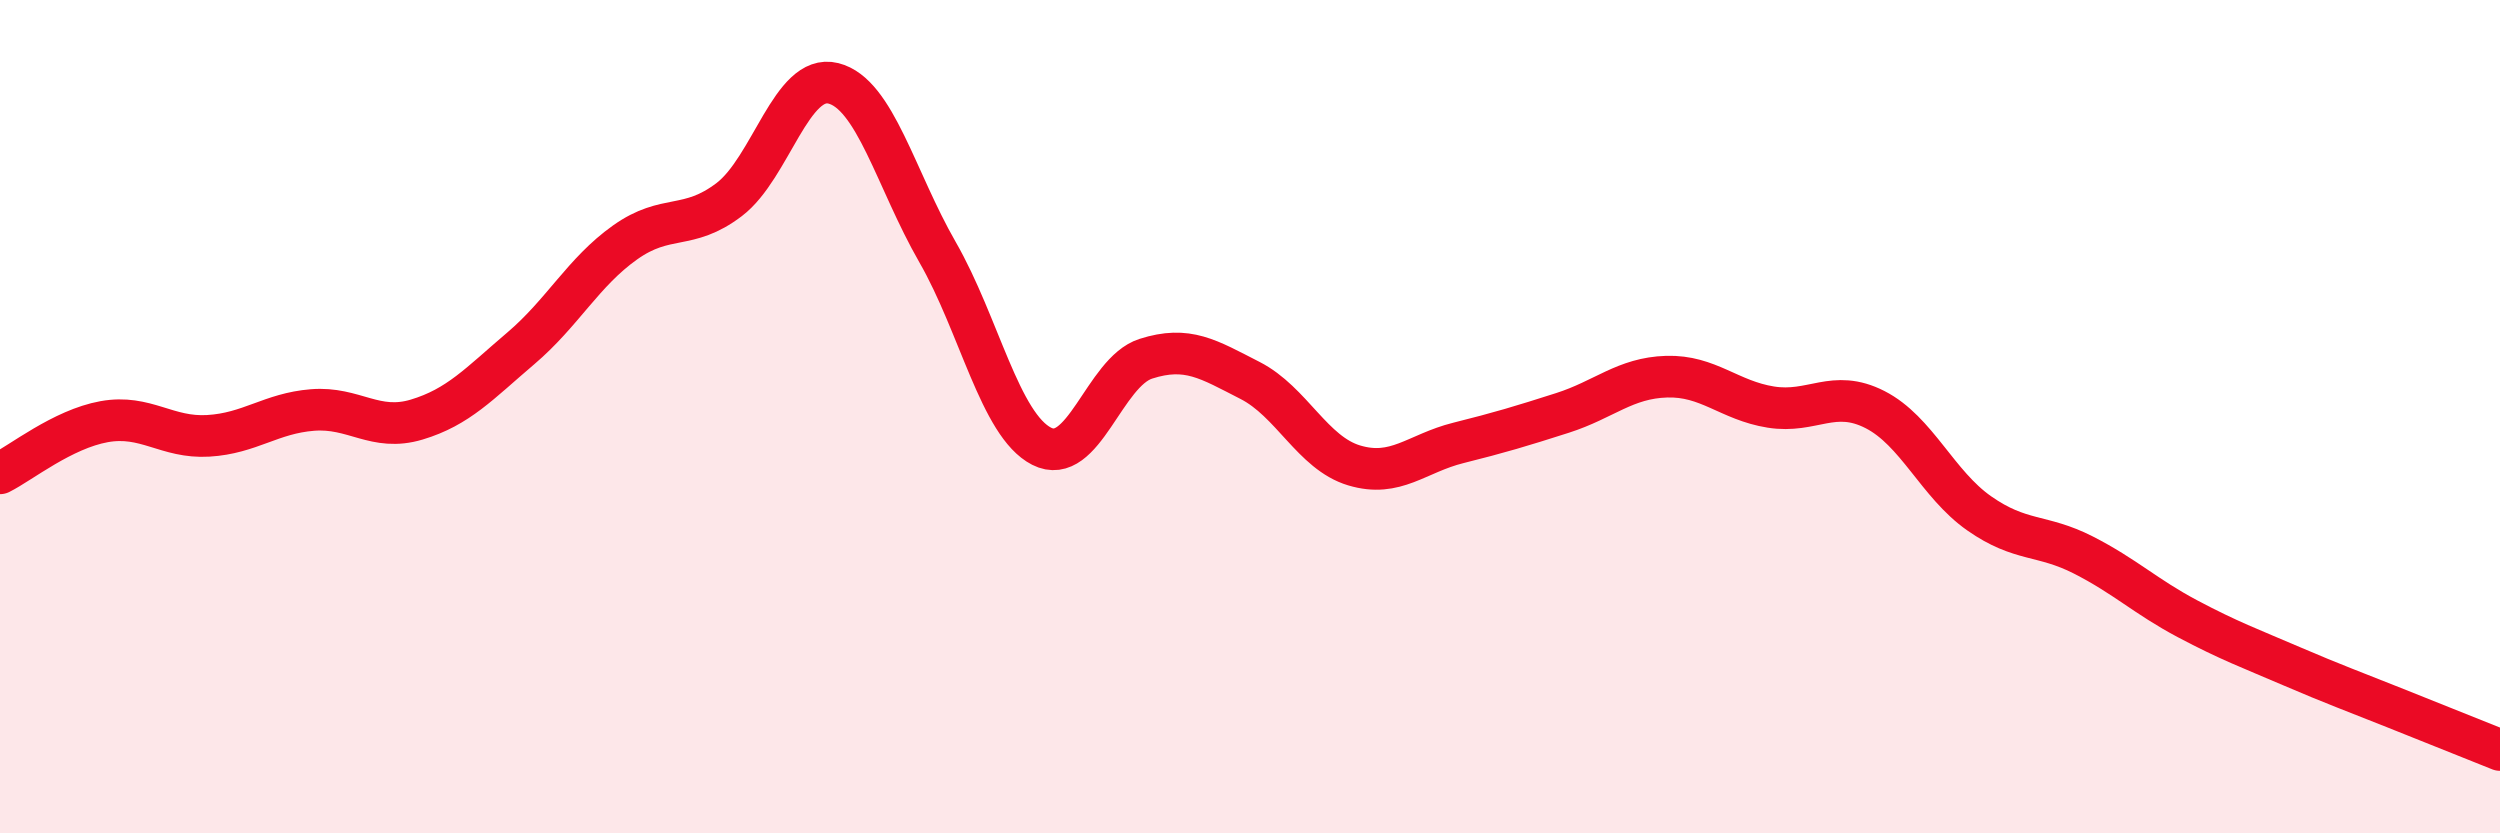 
    <svg width="60" height="20" viewBox="0 0 60 20" xmlns="http://www.w3.org/2000/svg">
      <path
        d="M 0,11.36 C 0.5,11.11 1.5,10.3 2.5,10.12 C 3.5,9.94 4,10.52 5,10.46 C 6,10.4 6.5,9.92 7.5,9.84 C 8.5,9.76 9,10.37 10,10.07 C 11,9.77 11.5,9.21 12.5,8.36 C 13.5,7.51 14,6.53 15,5.82 C 16,5.11 16.5,5.55 17.5,4.79 C 18.5,4.03 19,1.75 20,2 C 21,2.25 21.5,4.31 22.5,6.05 C 23.5,7.79 24,10.2 25,10.71 C 26,11.22 26.5,8.93 27.5,8.61 C 28.5,8.29 29,8.62 30,9.13 C 31,9.64 31.5,10.87 32.5,11.17 C 33.5,11.47 34,10.88 35,10.63 C 36,10.38 36.5,10.23 37.5,9.91 C 38.5,9.59 39,9.07 40,9.04 C 41,9.01 41.5,9.61 42.5,9.77 C 43.5,9.93 44,9.32 45,9.83 C 46,10.34 46.5,11.62 47.5,12.32 C 48.5,13.02 49,12.81 50,13.32 C 51,13.83 51.5,14.32 52.5,14.85 C 53.5,15.38 54,15.56 55,15.99 C 56,16.42 56.5,16.6 57.5,17 C 58.5,17.4 59.5,17.8 60,18L60 20L0 20Z"
        fill="#EB0A25"
        opacity="0.1"
        stroke-linecap="round"
        stroke-linejoin="round"
      />
      <path
        d="M 0,11.36 C 0.5,11.11 1.5,10.3 2.5,10.12 C 3.5,9.94 4,10.52 5,10.46 C 6,10.4 6.5,9.92 7.5,9.84 C 8.5,9.76 9,10.37 10,10.07 C 11,9.77 11.5,9.21 12.5,8.36 C 13.5,7.51 14,6.53 15,5.82 C 16,5.11 16.5,5.55 17.5,4.79 C 18.5,4.03 19,1.75 20,2 C 21,2.25 21.5,4.31 22.5,6.05 C 23.5,7.79 24,10.2 25,10.71 C 26,11.22 26.5,8.93 27.5,8.61 C 28.5,8.29 29,8.62 30,9.13 C 31,9.64 31.5,10.87 32.5,11.17 C 33.5,11.47 34,10.88 35,10.63 C 36,10.38 36.5,10.23 37.5,9.91 C 38.5,9.59 39,9.07 40,9.04 C 41,9.01 41.5,9.61 42.5,9.77 C 43.5,9.93 44,9.32 45,9.83 C 46,10.34 46.5,11.62 47.5,12.32 C 48.5,13.02 49,12.81 50,13.32 C 51,13.83 51.5,14.32 52.5,14.85 C 53.5,15.38 54,15.56 55,15.99 C 56,16.42 56.5,16.6 57.5,17 C 58.5,17.4 59.5,17.8 60,18"
        stroke="#EB0A25"
        stroke-width="1"
        fill="none"
        stroke-linecap="round"
        stroke-linejoin="round"
      />
    </svg>
  